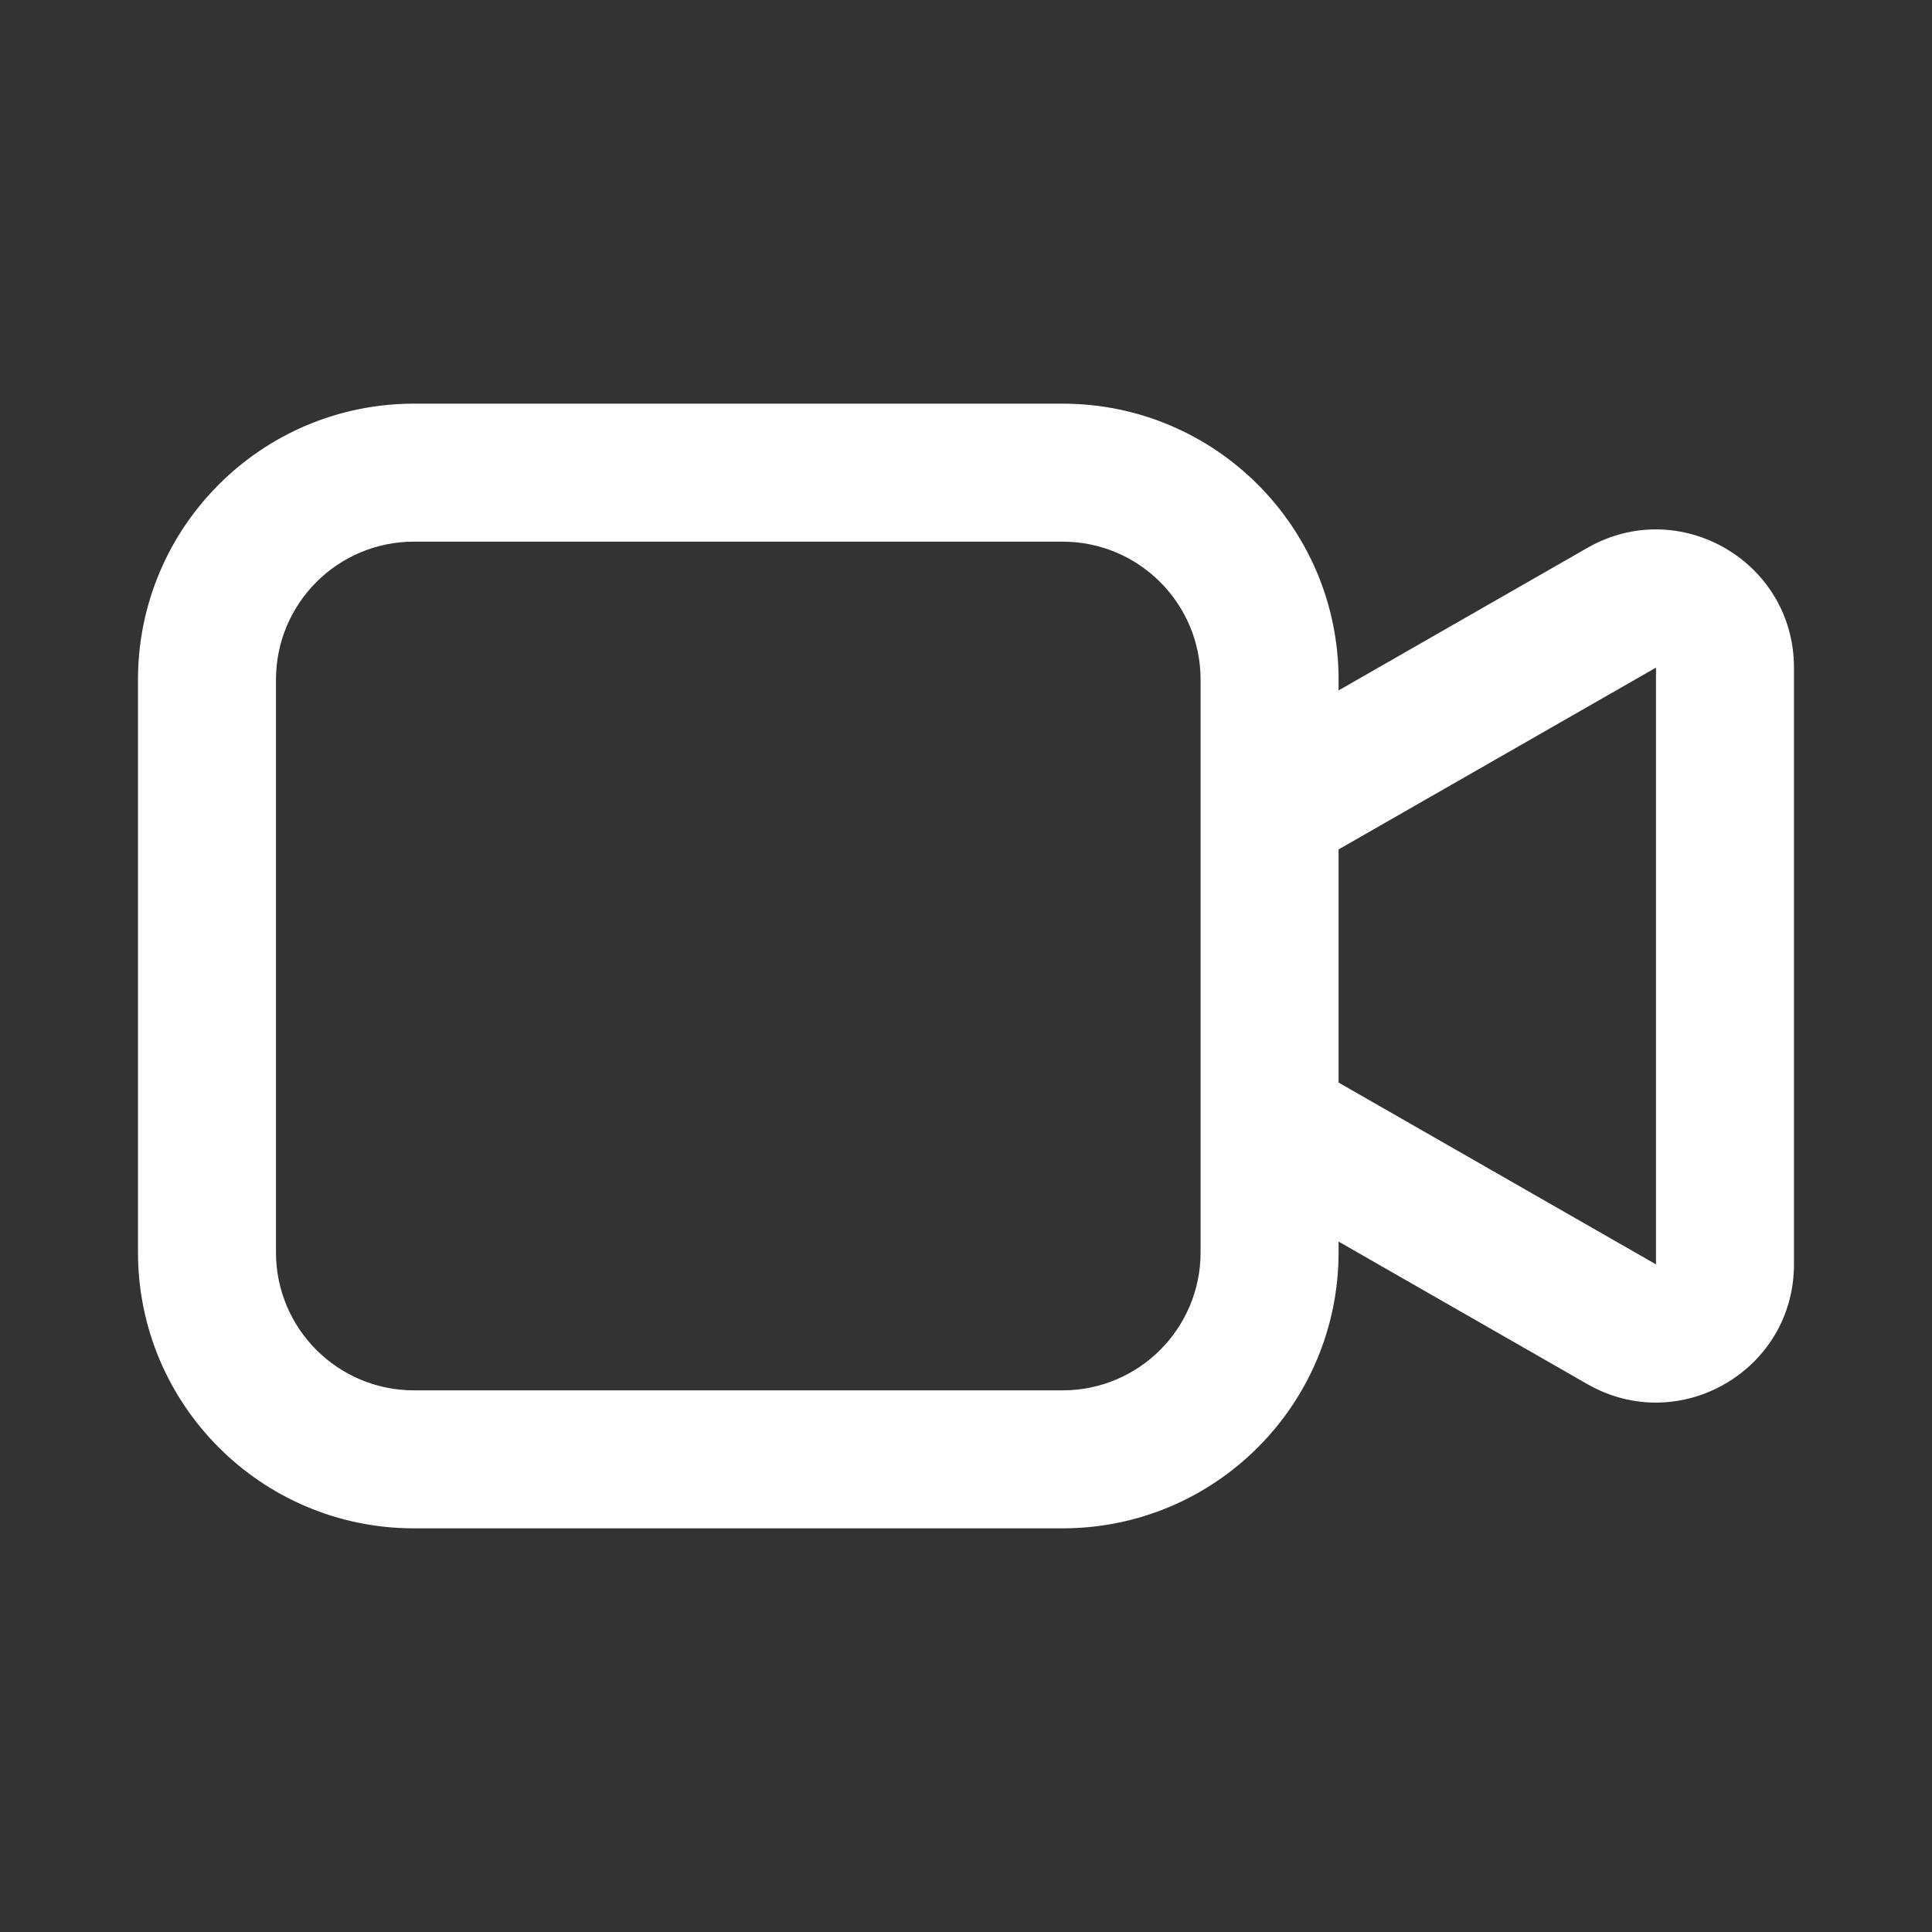 <svg width="45" height="45" viewBox="0 0 45 45" fill="none" xmlns="http://www.w3.org/2000/svg">
<rect x="0" y="0" width="45" height="45" fill="#333333" stroke="none"/>
<path fill-rule="evenodd" clip-rule="evenodd" d="M9.642 9.402C6.092 9.402 3.214 12.28 3.214 15.83V29.17C3.214 32.72 6.092 35.598 9.642 35.598H24.75C28.3 35.598 31.178 32.72 31.178 29.17V28.919L36.973 32.239C39.116 33.467 41.785 31.92 41.785 29.45V15.55C41.785 13.08 39.116 11.533 36.973 12.761L31.178 16.081V15.83C31.178 12.28 28.3 9.402 24.75 9.402H9.642ZM27.964 18.826C27.963 18.846 27.963 18.865 27.964 18.885V26.115C27.963 26.135 27.963 26.155 27.964 26.174V29.17C27.964 30.945 26.525 32.384 24.75 32.384H9.642C7.867 32.384 6.428 30.945 6.428 29.17V15.83C6.428 14.055 7.867 12.616 9.642 12.616H24.75C26.525 12.616 27.964 14.055 27.964 15.83V18.826ZM31.178 25.215V19.785L38.571 15.55V29.45L31.178 25.215Z" fill="white"/>
</svg>
